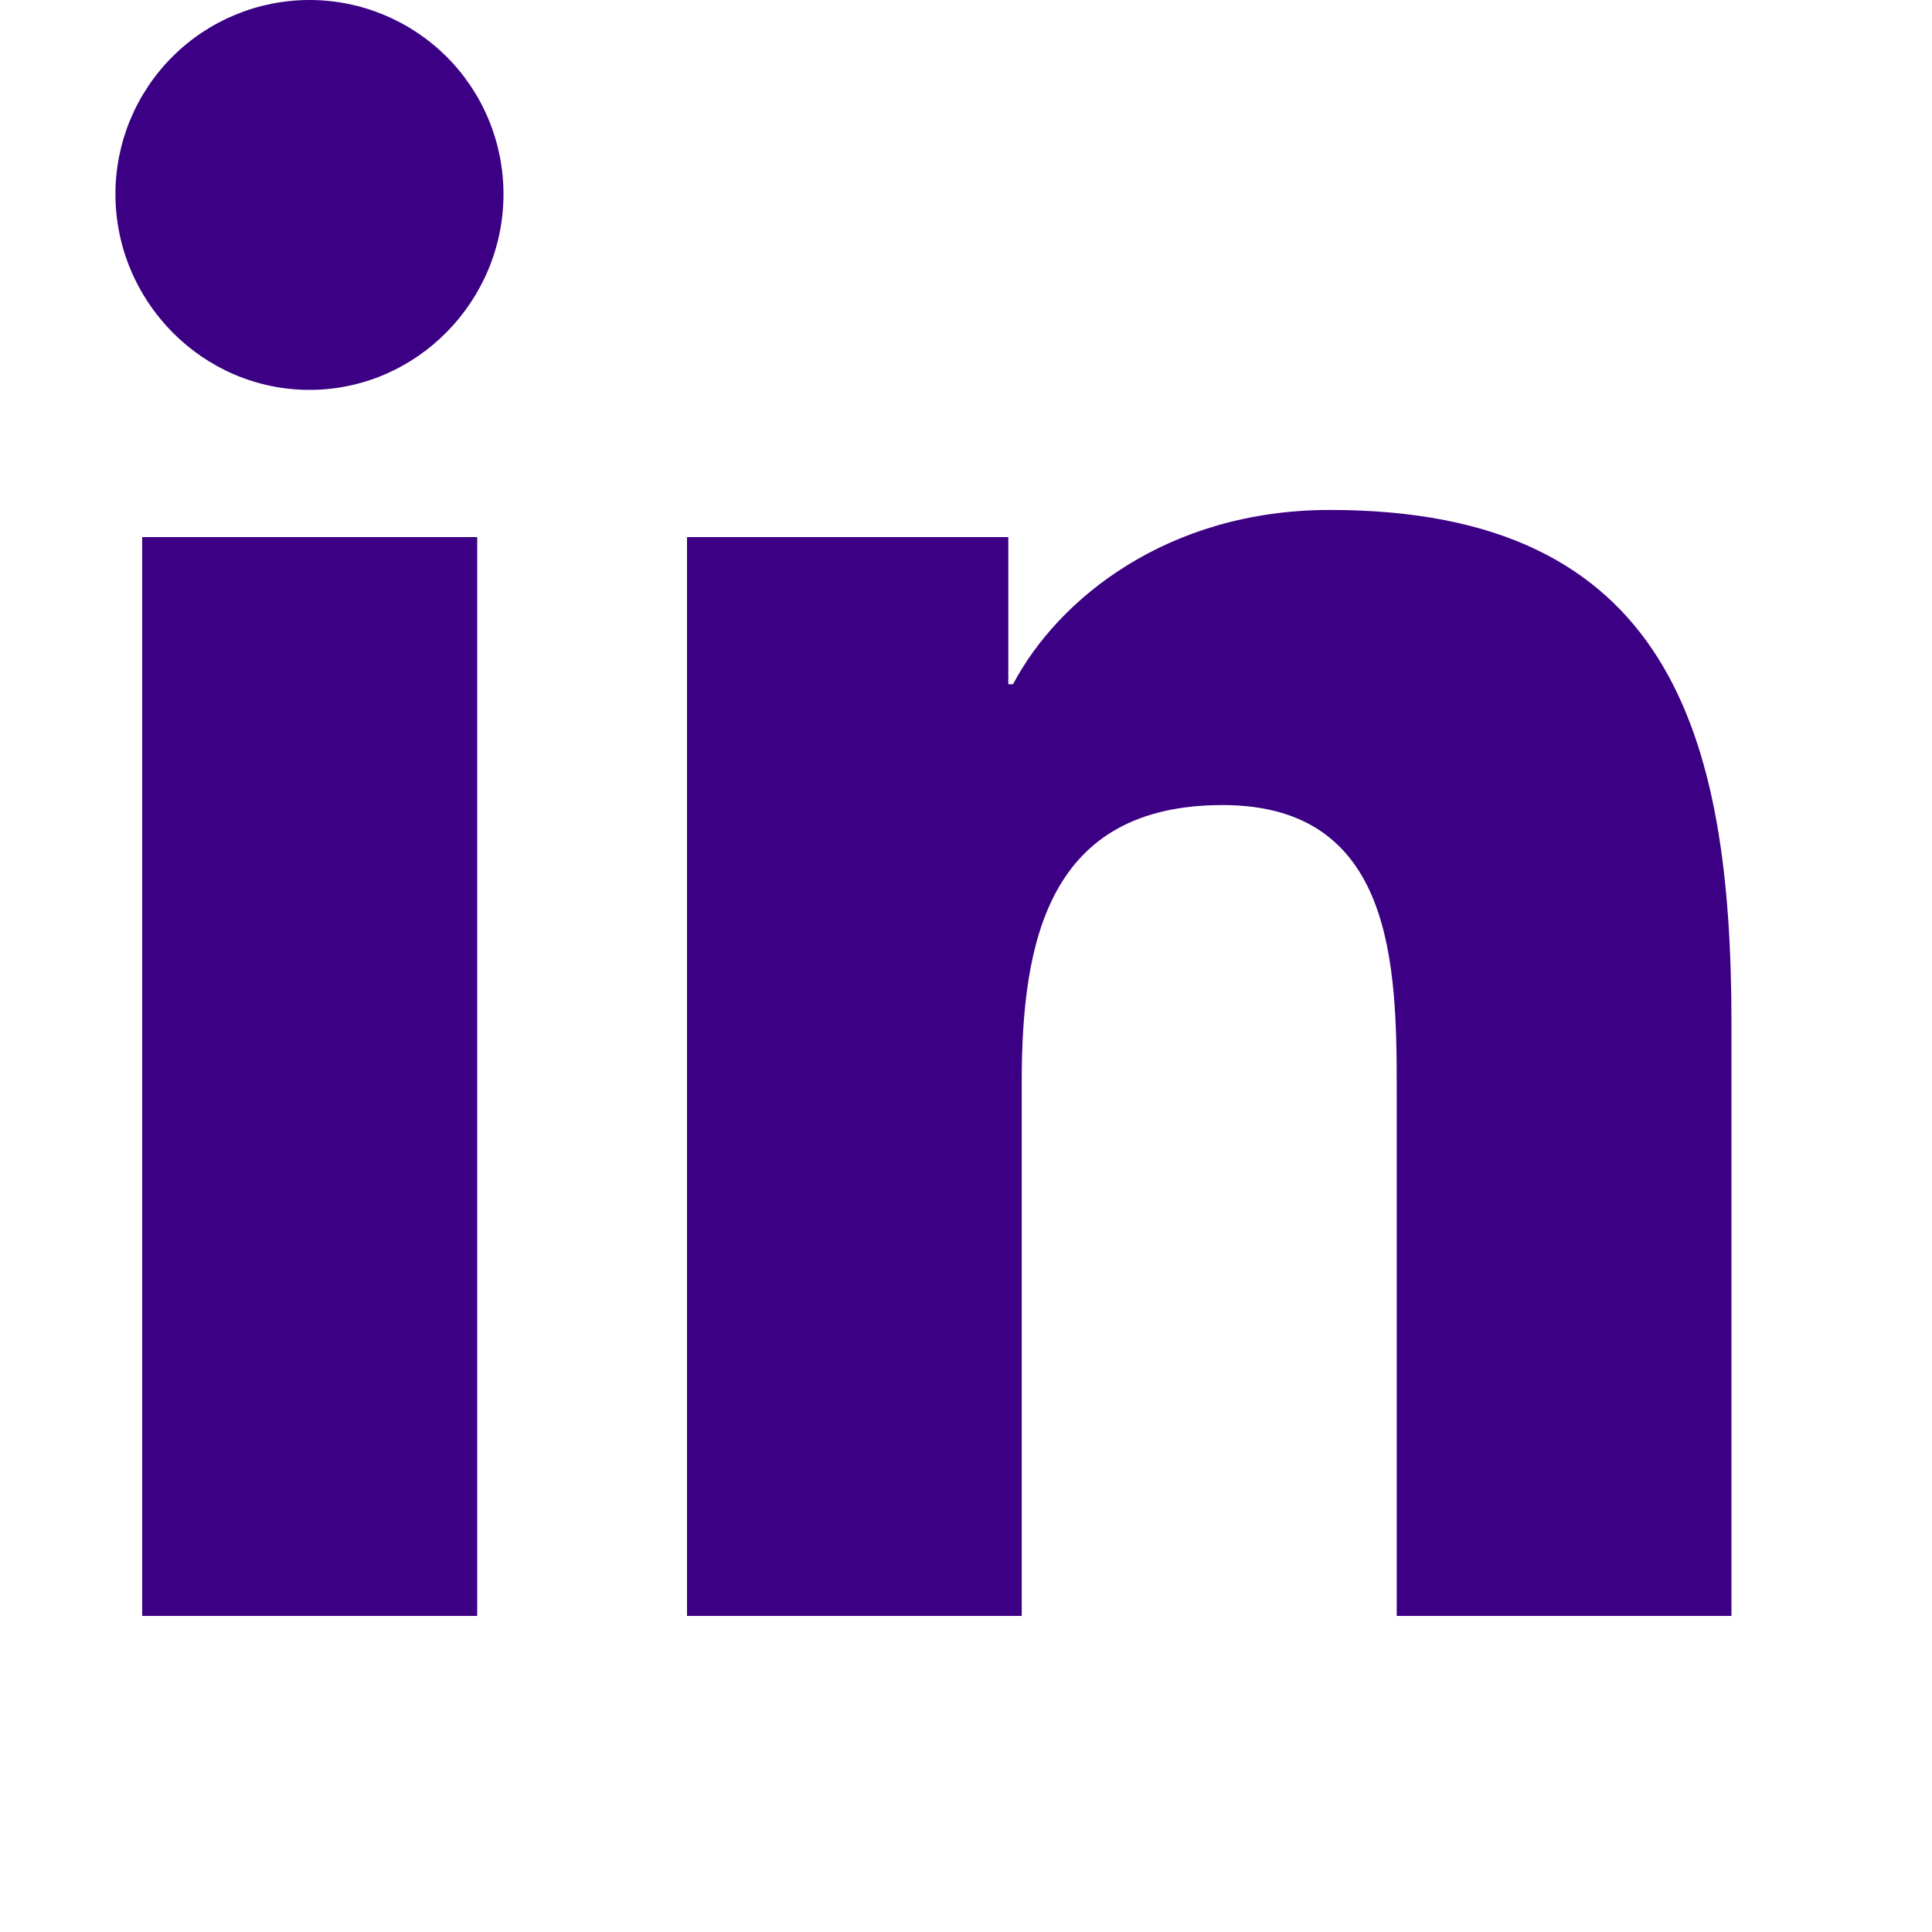 <svg width="20" height="20" viewBox="0 0 20 20" fill="none" xmlns="http://www.w3.org/2000/svg">
<path d="M4.94 16.728H1.472V5.56H4.94V16.728ZM3.204 4.036C2.095 4.036 1.195 3.118 1.195 2.009C1.195 1.476 1.407 0.965 1.784 0.588C2.16 0.212 2.671 0 3.204 0C3.737 0 4.247 0.212 4.624 0.588C5.001 0.965 5.212 1.476 5.212 2.009C5.212 3.118 4.312 4.036 3.204 4.036ZM17.92 16.728H14.459V11.291C14.459 9.995 14.433 8.334 12.656 8.334C10.853 8.334 10.577 9.742 10.577 11.198V16.728H7.112V5.56H10.438V7.083H10.487C10.95 6.205 12.081 5.279 13.768 5.279C17.278 5.279 17.924 7.591 17.924 10.593V16.728H17.92Z" fill="#3B0083"/>
</svg>
